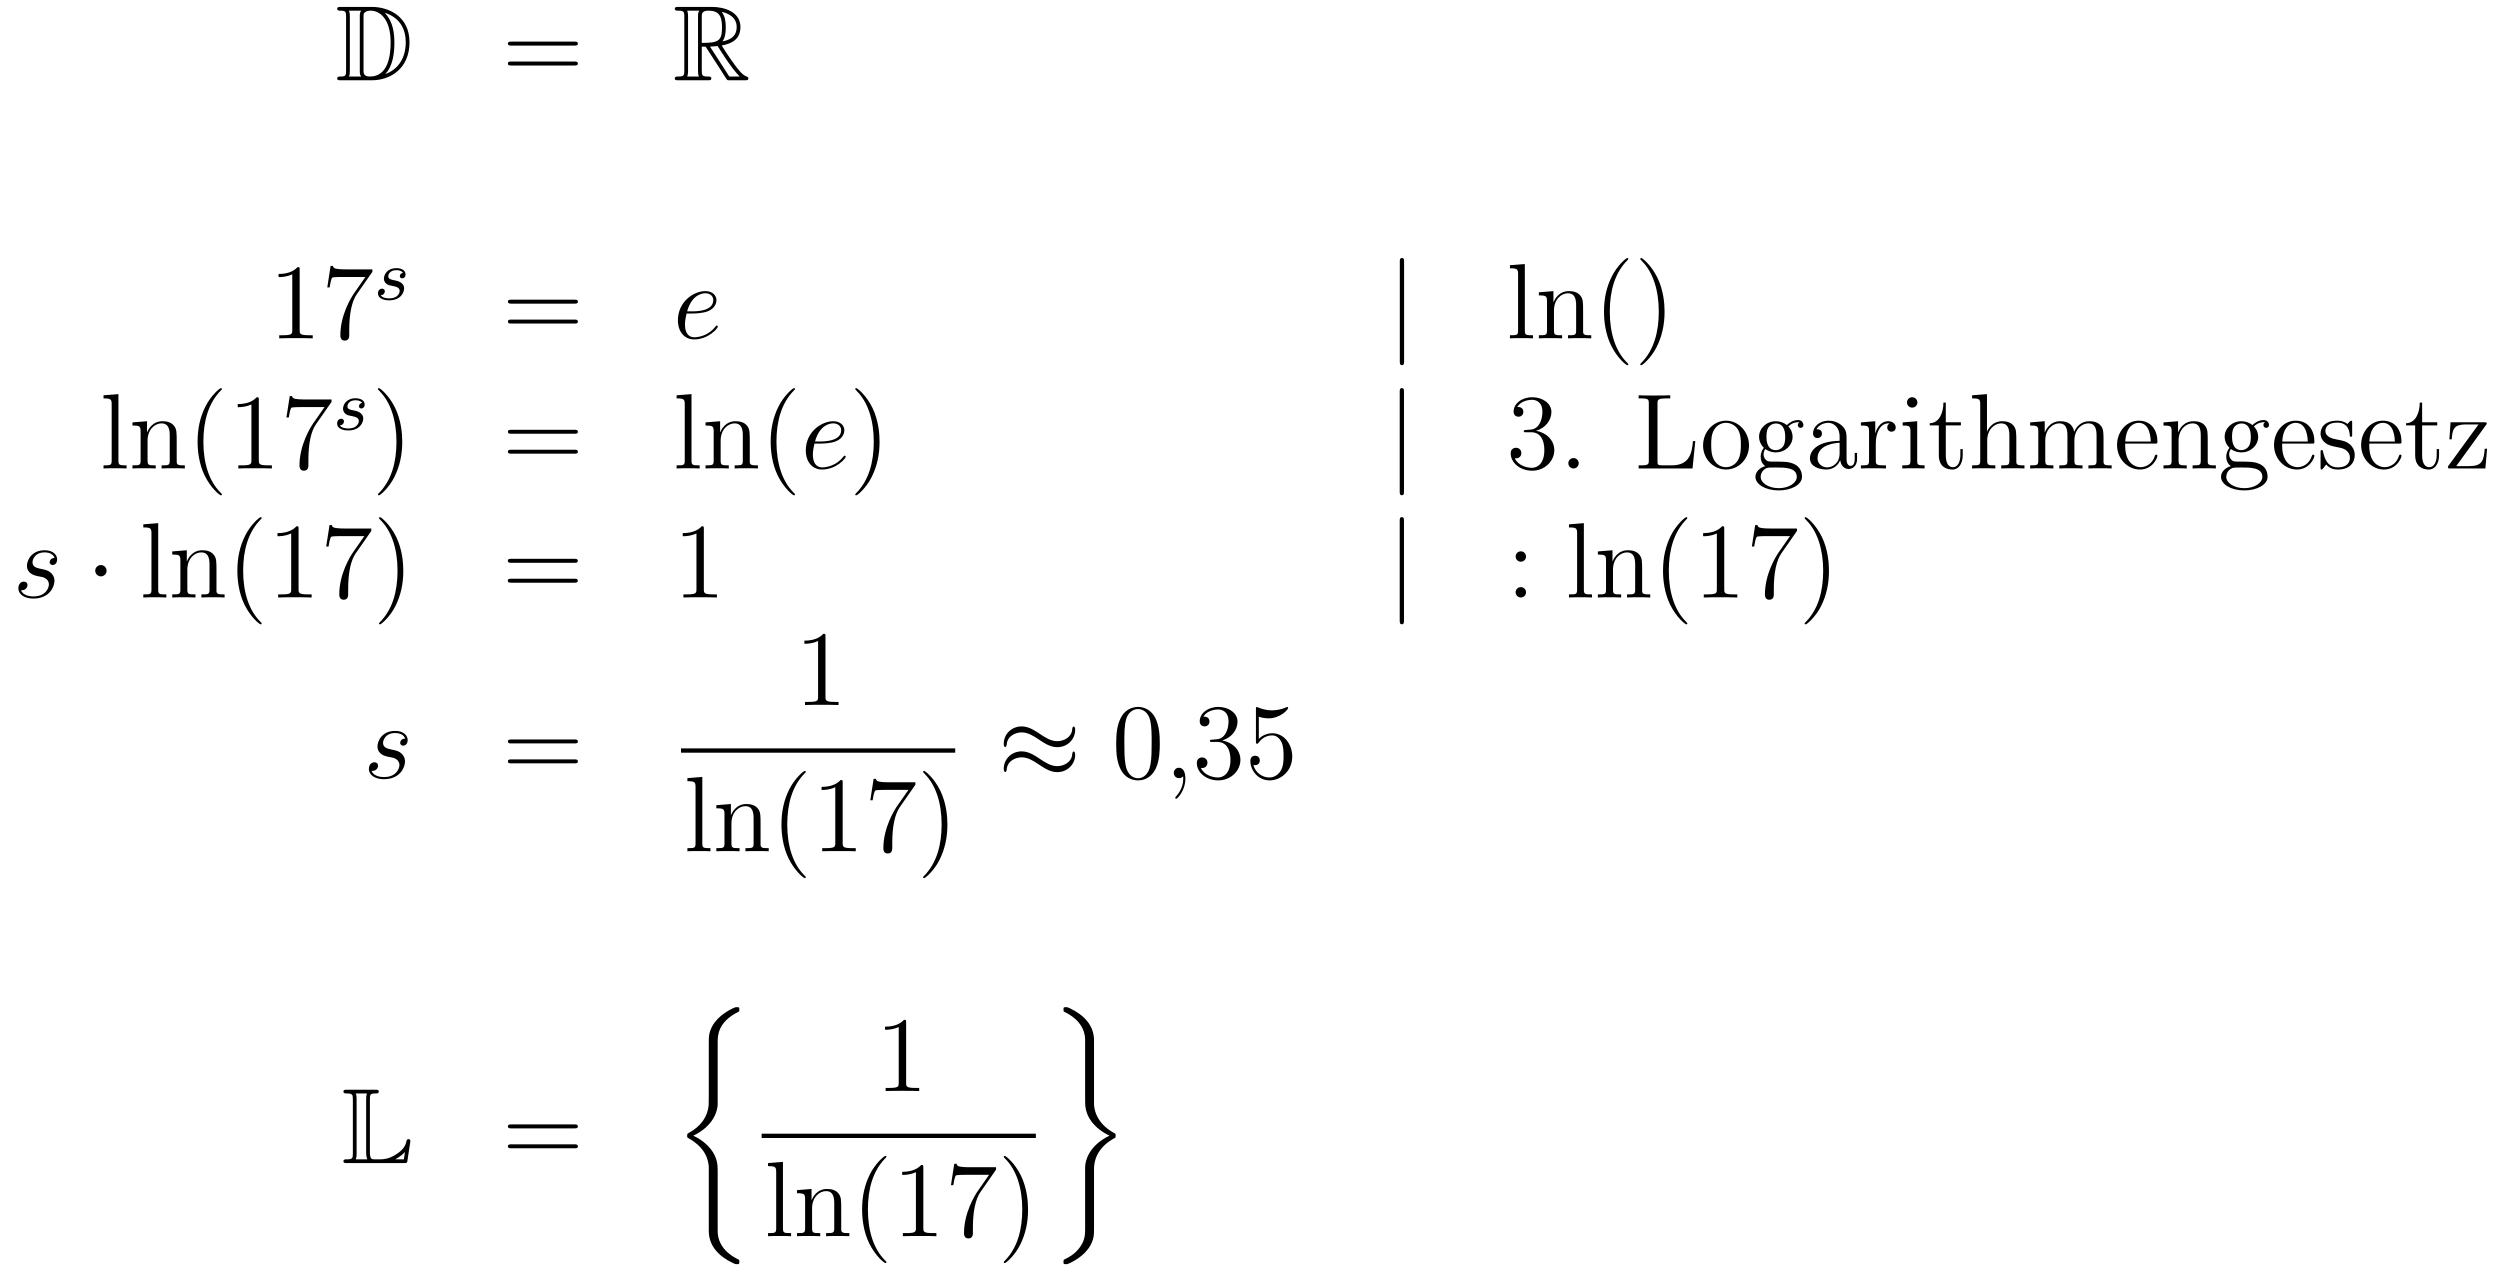 <?xml version='1.0'?>
<!-- This file was generated by dvisvgm 1.14.1 -->
<svg height='142pt' version='1.1' viewBox='0 -142 279 142' width='279pt' xmlns='http://www.w3.org/2000/svg' xmlns:xlink='http://www.w3.org/1999/xlink'>
<g id='page1'>
<g transform='matrix(1 0 0 1 -132 523)'>
<path d='M170.038 -664.228C169.823 -664.228 169.631 -664.228 169.631 -664.013C169.631 -663.81 169.858 -663.81 169.954 -663.81C170.576 -663.81 170.623 -663.714 170.623 -663.129V-657.14C170.623 -656.554 170.576 -656.458 169.966 -656.458C169.847 -656.458 169.631 -656.458 169.631 -656.255C169.631 -656.04 169.823 -656.04 170.038 -656.04H173.481C175.572 -656.04 177.7 -657.343 177.7 -660.284C177.7 -663.141 175.429 -664.228 173.493 -664.228H170.038ZM174.951 -663.571C176.66 -663.021 177.282 -661.706 177.282 -660.284C177.282 -658.252 176.182 -657.152 174.999 -656.733C175.776 -657.546 176.015 -658.873 176.015 -660.26C176.015 -661.981 175.548 -662.926 174.939 -663.571H174.951ZM170.946 -656.458C171.042 -656.673 171.042 -656.96 171.042 -657.116V-663.153C171.042 -663.308 171.042 -663.595 170.946 -663.81H172.309C172.153 -663.631 172.153 -663.368 172.153 -663.201V-657.068C172.153 -656.889 172.153 -656.65 172.309 -656.458H170.946ZM172.572 -663.165C172.572 -663.427 172.572 -663.535 172.787 -663.667C172.895 -663.75 173.11 -663.81 173.361 -663.81C174.365 -663.81 175.596 -662.926 175.596 -660.26C175.596 -658.742 175.286 -656.458 173.277 -656.458C172.572 -656.458 172.572 -656.877 172.572 -657.104V-663.165Z' fill-rule='evenodd'/>
<path d='M196.105 -659.913C196.273 -659.913 196.488 -659.913 196.488 -660.128C196.488 -660.355 196.285 -660.355 196.105 -660.355H189.065C188.897 -660.355 188.682 -660.355 188.682 -660.14C188.682 -659.913 188.886 -659.913 189.065 -659.913H196.105ZM196.105 -657.69C196.273 -657.69 196.488 -657.69 196.488 -657.905C196.488 -658.132 196.285 -658.132 196.105 -658.132H189.065C188.897 -658.132 188.682 -658.132 188.682 -657.917C188.682 -657.69 188.886 -657.69 189.065 -657.69H196.105Z' fill-rule='evenodd'/>
<path d='M210.318 -659.793H210.748L212.542 -657.02C212.66 -656.829 212.947 -656.363 213.079 -656.183C213.163 -656.04 213.198 -656.04 213.474 -656.04H215.123C215.339 -656.04 215.518 -656.04 215.518 -656.255C215.518 -656.351 215.446 -656.434 215.339 -656.458C214.896 -656.554 214.31 -657.343 214.024 -657.726C213.94 -657.845 213.342 -658.634 212.542 -659.925C213.605 -660.116 214.633 -660.571 214.633 -661.993C214.633 -663.655 212.875 -664.228 211.465 -664.228H207.712C207.497 -664.228 207.305 -664.228 207.305 -664.013C207.305 -663.81 207.533 -663.81 207.628 -663.81C208.309 -663.81 208.369 -663.727 208.369 -663.129V-657.14C208.369 -656.542 208.309 -656.458 207.628 -656.458C207.533 -656.458 207.305 -656.458 207.305 -656.255C207.305 -656.04 207.497 -656.04 207.712 -656.04H210.988C211.202 -656.04 211.381 -656.04 211.381 -656.255C211.381 -656.458 211.178 -656.458 211.046 -656.458C210.366 -656.458 210.318 -656.554 210.318 -657.14V-659.793ZM212.624 -660.379C212.959 -660.822 212.995 -661.455 212.995 -661.981C212.995 -662.555 212.923 -663.188 212.542 -663.679C213.031 -663.571 214.214 -663.201 214.214 -661.993C214.214 -661.216 213.856 -660.607 212.624 -660.379ZM210.318 -663.165C210.318 -663.416 210.318 -663.81 211.058 -663.81C212.075 -663.81 212.578 -663.392 212.578 -661.981C212.578 -660.439 212.207 -660.212 210.318 -660.212V-663.165ZM208.692 -656.458C208.787 -656.673 208.787 -657.008 208.787 -657.116V-663.153C208.787 -663.272 208.787 -663.595 208.692 -663.81H210.054C209.899 -663.619 209.899 -663.38 209.899 -663.201V-657.116C209.899 -656.996 209.899 -656.673 209.995 -656.458H208.692ZM211.238 -659.793C211.321 -659.806 211.369 -659.817 211.465 -659.817C211.644 -659.817 211.907 -659.841 212.087 -659.865C212.266 -659.578 213.557 -657.451 214.549 -656.458H213.39L211.238 -659.793Z' fill-rule='evenodd'/>
<path d='M165.443 -634.902C165.443 -635.178 165.443 -635.189 165.204 -635.189C164.917 -634.867 164.319 -634.424 163.088 -634.424V-634.078C163.363 -634.078 163.96 -634.078 164.618 -634.388V-628.16C164.618 -627.73 164.582 -627.587 163.53 -627.587H163.16V-627.24C163.482 -627.264 164.642 -627.264 165.036 -627.264C165.431 -627.264 166.578 -627.264 166.901 -627.24V-627.587H166.531C165.479 -627.587 165.443 -627.73 165.443 -628.16V-634.902ZM173.558 -634.663V-634.938H170.677C169.231 -634.938 169.207 -635.094 169.159 -635.321H168.896L168.526 -632.93H168.788C168.824 -633.145 168.932 -633.887 169.087 -634.018C169.183 -634.09 170.08 -634.09 170.247 -634.09H172.781L171.514 -632.273C171.191 -631.807 169.984 -629.846 169.984 -627.599C169.984 -627.467 169.984 -626.989 170.474 -626.989C170.976 -626.989 170.976 -627.455 170.976 -627.611V-628.208C170.976 -629.989 171.263 -631.376 171.825 -632.177L173.558 -634.663Z' fill-rule='evenodd'/>
<path d='M176.971 -634.556C176.788 -634.524 176.621 -634.381 176.621 -634.182C176.621 -634.038 176.716 -633.935 176.892 -633.935C177.011 -633.935 177.258 -634.022 177.258 -634.381C177.258 -634.875 176.74 -635.074 176.246 -635.074C175.178 -635.074 174.844 -634.317 174.844 -633.911C174.844 -633.831 174.844 -633.544 175.138 -633.321C175.322 -633.177 175.457 -633.154 175.872 -633.074C176.151 -633.018 176.605 -632.938 176.605 -632.524C176.605 -632.317 176.453 -632.054 176.23 -631.902C175.935 -631.711 175.545 -631.703 175.418 -631.703C175.226 -631.703 174.684 -631.735 174.485 -632.054C174.892 -632.07 174.947 -632.397 174.947 -632.492C174.947 -632.731 174.732 -632.787 174.637 -632.787C174.509 -632.787 174.182 -632.692 174.182 -632.253C174.182 -631.783 174.676 -631.48 175.418 -631.48C176.804 -631.48 177.099 -632.46 177.099 -632.795C177.099 -633.512 176.318 -633.664 176.023 -633.719C175.641 -633.791 175.33 -633.847 175.33 -634.182C175.33 -634.325 175.465 -634.851 176.238 -634.851C176.541 -634.851 176.852 -634.763 176.971 -634.556Z' fill-rule='evenodd'/>
<path d='M196.109 -631.113C196.277 -631.113 196.492 -631.113 196.492 -631.328C196.492 -631.555 196.289 -631.555 196.109 -631.555H189.068C188.901 -631.555 188.686 -631.555 188.686 -631.34C188.686 -631.113 188.889 -631.113 189.068 -631.113H196.109ZM196.109 -628.89C196.277 -628.89 196.492 -628.89 196.492 -629.105C196.492 -629.332 196.289 -629.332 196.109 -629.332H189.068C188.901 -629.332 188.686 -629.332 188.686 -629.117C188.686 -628.89 188.889 -628.89 189.068 -628.89H196.109Z' fill-rule='evenodd'/>
<path d='M209.257 -630.013C209.58 -630.013 210.392 -630.037 210.966 -630.252C211.876 -630.599 211.958 -631.293 211.958 -631.507C211.958 -632.033 211.505 -632.512 210.715 -632.512C209.46 -632.512 207.655 -631.376 207.655 -629.248C207.655 -627.993 208.373 -627.12 209.46 -627.12C211.086 -627.12 212.114 -628.387 212.114 -628.543C212.114 -628.615 212.042 -628.674 211.994 -628.674C211.958 -628.674 211.946 -628.662 211.84 -628.555C211.074 -627.539 209.939 -627.36 209.484 -627.36C208.802 -627.36 208.444 -627.897 208.444 -628.782C208.444 -628.949 208.444 -629.248 208.624 -630.013H209.257ZM208.684 -630.252C209.197 -632.093 210.332 -632.273 210.715 -632.273C211.241 -632.273 211.6 -631.962 211.6 -631.507C211.6 -630.252 209.687 -630.252 209.185 -630.252H208.684Z' fill-rule='evenodd'/>
<path d='M288.696 -635.775C288.696 -635.99 288.696 -636.206 288.457 -636.206C288.218 -636.206 288.218 -635.99 288.218 -635.775V-624.682C288.218 -624.467 288.218 -624.252 288.457 -624.252C288.696 -624.252 288.696 -624.467 288.696 -624.682V-635.775Z' fill-rule='evenodd'/>
<path d='M302.171 -635.536L300.509 -635.405V-635.058C301.322 -635.058 301.418 -634.974 301.418 -634.388V-628.125C301.418 -627.587 301.286 -627.587 300.509 -627.587V-627.24C300.844 -627.264 301.43 -627.264 301.788 -627.264C302.147 -627.264 302.746 -627.264 303.079 -627.24V-627.587C302.315 -627.587 302.171 -627.587 302.171 -628.125V-635.536ZM308.675 -630.145C308.675 -631.257 308.675 -631.591 308.4 -631.974C308.053 -632.44 307.492 -632.512 307.085 -632.512C305.924 -632.512 305.471 -631.52 305.375 -631.281H305.363V-632.512L303.738 -632.38V-632.033C304.55 -632.033 304.646 -631.95 304.646 -631.364V-628.125C304.646 -627.587 304.514 -627.587 303.738 -627.587V-627.24C304.049 -627.264 304.693 -627.264 305.028 -627.264C305.375 -627.264 306.02 -627.264 306.331 -627.24V-627.587C305.567 -627.587 305.423 -627.587 305.423 -628.125V-630.348C305.423 -631.603 306.247 -632.273 306.989 -632.273C307.73 -632.273 307.897 -631.663 307.897 -630.934V-628.125C307.897 -627.587 307.766 -627.587 306.989 -627.587V-627.24C307.3 -627.264 307.945 -627.264 308.28 -627.264C308.627 -627.264 309.272 -627.264 309.583 -627.24V-627.587C308.986 -627.587 308.687 -627.587 308.675 -627.945V-630.145ZM313.72 -624.335C313.72 -624.371 313.72 -624.395 313.517 -624.598C312.322 -625.806 311.652 -627.778 311.652 -630.217C311.652 -632.536 312.214 -634.532 313.601 -635.943C313.72 -636.05 313.72 -636.074 313.72 -636.11C313.72 -636.182 313.66 -636.206 313.613 -636.206C313.457 -636.206 312.476 -635.345 311.891 -634.173C311.281 -632.966 311.006 -631.687 311.006 -630.217C311.006 -629.152 311.173 -627.73 311.795 -626.451C312.5 -625.017 313.481 -624.239 313.613 -624.239C313.66 -624.239 313.72 -624.263 313.72 -624.335ZM317.766 -630.217C317.766 -631.125 317.646 -632.607 316.976 -633.994C316.272 -635.428 315.292 -636.206 315.16 -636.206C315.112 -636.206 315.053 -636.182 315.053 -636.11C315.053 -636.074 315.053 -636.05 315.256 -635.847C316.451 -634.64 317.12 -632.667 317.12 -630.228C317.12 -627.909 316.559 -625.913 315.172 -624.502C315.053 -624.395 315.053 -624.371 315.053 -624.335C315.053 -624.263 315.112 -624.239 315.16 -624.239C315.316 -624.239 316.295 -625.1 316.882 -626.272C317.491 -627.491 317.766 -628.782 317.766 -630.217Z' fill-rule='evenodd'/>
<path d='M145.216 -621.016L143.554 -620.885V-620.538C144.368 -620.538 144.463 -620.454 144.463 -619.868V-613.605C144.463 -613.067 144.332 -613.067 143.554 -613.067V-612.72C143.889 -612.744 144.475 -612.744 144.833 -612.744C145.192 -612.744 145.79 -612.744 146.125 -612.72V-613.067C145.36 -613.067 145.216 -613.067 145.216 -613.605V-621.016ZM151.72 -615.625C151.72 -616.737 151.72 -617.071 151.445 -617.454C151.098 -617.92 150.536 -617.992 150.13 -617.992C148.97 -617.992 148.516 -617 148.42 -616.761H148.408V-617.992L146.782 -617.86V-617.513C147.595 -617.513 147.691 -617.43 147.691 -616.844V-613.605C147.691 -613.067 147.56 -613.067 146.782 -613.067V-612.72C147.093 -612.744 147.739 -612.744 148.073 -612.744C148.42 -612.744 149.066 -612.744 149.376 -612.72V-613.067C148.611 -613.067 148.468 -613.067 148.468 -613.605V-615.828C148.468 -617.083 149.293 -617.753 150.034 -617.753C150.775 -617.753 150.942 -617.143 150.942 -616.414V-613.605C150.942 -613.067 150.811 -613.067 150.034 -613.067V-612.72C150.345 -612.744 150.99 -612.744 151.325 -612.744C151.672 -612.744 152.317 -612.744 152.628 -612.72V-613.067C152.03 -613.067 151.731 -613.067 151.72 -613.425V-615.625ZM156.765 -609.815C156.765 -609.851 156.765 -609.875 156.562 -610.078C155.366 -611.286 154.697 -613.258 154.697 -615.697C154.697 -618.016 155.259 -620.012 156.645 -621.423C156.765 -621.53 156.765 -621.554 156.765 -621.59C156.765 -621.662 156.705 -621.686 156.657 -621.686C156.502 -621.686 155.522 -620.825 154.936 -619.653C154.326 -618.446 154.051 -617.167 154.051 -615.697C154.051 -614.632 154.219 -613.21 154.84 -611.931C155.545 -610.497 156.526 -609.719 156.657 -609.719C156.705 -609.719 156.765 -609.743 156.765 -609.815ZM160.883 -620.382C160.883 -620.658 160.883 -620.669 160.644 -620.669C160.357 -620.347 159.759 -619.904 158.528 -619.904V-619.558C158.803 -619.558 159.4 -619.558 160.058 -619.868V-613.64C160.058 -613.21 160.022 -613.067 158.97 -613.067H158.599V-612.72C158.922 -612.744 160.082 -612.744 160.476 -612.744C160.871 -612.744 162.018 -612.744 162.341 -612.72V-613.067H161.97C160.919 -613.067 160.883 -613.21 160.883 -613.64V-620.382ZM168.998 -620.143V-620.418H166.117C164.671 -620.418 164.647 -620.574 164.599 -620.801H164.336L163.965 -618.41H164.228C164.264 -618.625 164.372 -619.367 164.527 -619.498C164.623 -619.57 165.519 -619.57 165.687 -619.57H168.221L166.954 -617.753C166.631 -617.287 165.424 -615.326 165.424 -613.079C165.424 -612.947 165.424 -612.469 165.914 -612.469C166.416 -612.469 166.416 -612.935 166.416 -613.091V-613.688C166.416 -615.469 166.703 -616.856 167.265 -617.657L168.998 -620.143Z' fill-rule='evenodd'/>
<path d='M172.411 -620.036C172.228 -620.004 172.061 -619.861 172.061 -619.662C172.061 -619.518 172.156 -619.415 172.332 -619.415C172.451 -619.415 172.698 -619.502 172.698 -619.861C172.698 -620.355 172.18 -620.554 171.686 -620.554C170.618 -620.554 170.284 -619.797 170.284 -619.391C170.284 -619.311 170.284 -619.024 170.578 -618.801C170.762 -618.657 170.897 -618.634 171.312 -618.554C171.591 -618.498 172.045 -618.418 172.045 -618.004C172.045 -617.797 171.893 -617.534 171.67 -617.382C171.375 -617.191 170.985 -617.183 170.858 -617.183C170.666 -617.183 170.124 -617.215 169.925 -617.534C170.332 -617.55 170.387 -617.877 170.387 -617.972C170.387 -618.211 170.172 -618.267 170.077 -618.267C169.949 -618.267 169.622 -618.172 169.622 -617.733C169.622 -617.263 170.116 -616.96 170.858 -616.96C172.244 -616.96 172.539 -617.94 172.539 -618.275C172.539 -618.992 171.758 -619.144 171.463 -619.199C171.081 -619.271 170.77 -619.327 170.77 -619.662C170.77 -619.805 170.905 -620.331 171.678 -620.331C171.981 -620.331 172.292 -620.243 172.411 -620.036Z' fill-rule='evenodd'/>
<path d='M176.891 -615.697C176.891 -616.605 176.772 -618.087 176.102 -619.474C175.397 -620.908 174.417 -621.686 174.285 -621.686C174.237 -621.686 174.177 -621.662 174.177 -621.59C174.177 -621.554 174.177 -621.53 174.381 -621.327C175.576 -620.12 176.246 -618.147 176.246 -615.708C176.246 -613.389 175.684 -611.393 174.297 -609.982C174.177 -609.875 174.177 -609.851 174.177 -609.815C174.177 -609.743 174.237 -609.719 174.285 -609.719C174.44 -609.719 175.421 -610.58 176.007 -611.752C176.616 -612.971 176.891 -614.262 176.891 -615.697Z' fill-rule='evenodd'/>
<path d='M196.108 -616.593C196.274 -616.593 196.49 -616.593 196.49 -616.808C196.49 -617.035 196.288 -617.035 196.108 -617.035H189.067C188.899 -617.035 188.684 -617.035 188.684 -616.82C188.684 -616.593 188.887 -616.593 189.067 -616.593H196.108ZM196.108 -614.37C196.274 -614.37 196.49 -614.37 196.49 -614.585C196.49 -614.812 196.288 -614.812 196.108 -614.812H189.067C188.899 -614.812 188.684 -614.812 188.684 -614.597C188.684 -614.37 188.887 -614.37 189.067 -614.37H196.108Z' fill-rule='evenodd'/>
<path d='M209.172 -621.016L207.51 -620.885V-620.538C208.324 -620.538 208.418 -620.454 208.418 -619.868V-613.605C208.418 -613.067 208.288 -613.067 207.51 -613.067V-612.72C207.845 -612.744 208.43 -612.744 208.789 -612.744S209.746 -612.744 210.08 -612.72V-613.067C209.316 -613.067 209.172 -613.067 209.172 -613.605V-621.016ZM215.675 -615.625C215.675 -616.737 215.675 -617.071 215.4 -617.454C215.053 -617.92 214.492 -617.992 214.085 -617.992C212.926 -617.992 212.472 -617 212.376 -616.761H212.364V-617.992L210.738 -617.86V-617.513C211.552 -617.513 211.646 -617.43 211.646 -616.844V-613.605C211.646 -613.067 211.516 -613.067 210.738 -613.067V-612.72C211.049 -612.744 211.694 -612.744 212.029 -612.744C212.376 -612.744 213.022 -612.744 213.332 -612.72V-613.067C212.567 -613.067 212.424 -613.067 212.424 -613.605V-615.828C212.424 -617.083 213.248 -617.753 213.99 -617.753C214.732 -617.753 214.898 -617.143 214.898 -616.414V-613.605C214.898 -613.067 214.766 -613.067 213.99 -613.067V-612.72C214.301 -612.744 214.946 -612.744 215.281 -612.744C215.628 -612.744 216.272 -612.744 216.584 -612.72V-613.067C215.986 -613.067 215.687 -613.067 215.675 -613.425V-615.625ZM220.721 -609.815C220.721 -609.851 220.721 -609.875 220.518 -610.078C219.322 -611.286 218.652 -613.258 218.652 -615.697C218.652 -618.016 219.215 -620.012 220.601 -621.423C220.721 -621.53 220.721 -621.554 220.721 -621.59C220.721 -621.662 220.661 -621.686 220.613 -621.686C220.458 -621.686 219.478 -620.825 218.892 -619.653C218.282 -618.446 218.008 -617.167 218.008 -615.697C218.008 -614.632 218.174 -613.21 218.796 -611.931C219.502 -610.497 220.482 -609.719 220.613 -609.719C220.661 -609.719 220.721 -609.743 220.721 -609.815Z' fill-rule='evenodd'/>
<path d='M223.529 -615.493C223.852 -615.493 224.664 -615.517 225.239 -615.732C226.147 -616.079 226.23 -616.773 226.23 -616.987C226.23 -617.513 225.776 -617.992 224.987 -617.992C223.733 -617.992 221.927 -616.856 221.927 -614.728C221.927 -613.473 222.644 -612.6 223.733 -612.6C225.358 -612.6 226.386 -613.867 226.386 -614.023C226.386 -614.095 226.314 -614.154 226.266 -614.154C226.23 -614.154 226.218 -614.142 226.111 -614.035C225.346 -613.019 224.21 -612.84 223.756 -612.84C223.075 -612.84 222.716 -613.377 222.716 -614.262C222.716 -614.429 222.716 -614.728 222.895 -615.493H223.529ZM222.955 -615.732C223.469 -617.573 224.605 -617.753 224.987 -617.753C225.514 -617.753 225.872 -617.442 225.872 -616.987C225.872 -615.732 223.96 -615.732 223.457 -615.732H222.955Z' fill-rule='evenodd'/>
<path d='M230.159 -615.697C230.159 -616.605 230.039 -618.087 229.37 -619.474C228.665 -620.908 227.684 -621.686 227.552 -621.686C227.504 -621.686 227.446 -621.662 227.446 -621.59C227.446 -621.554 227.446 -621.53 227.648 -621.327C228.844 -620.12 229.513 -618.147 229.513 -615.708C229.513 -613.389 228.952 -611.393 227.564 -609.982C227.446 -609.875 227.446 -609.851 227.446 -609.815C227.446 -609.743 227.504 -609.719 227.552 -609.719C227.708 -609.719 228.689 -610.58 229.274 -611.752C229.884 -612.971 230.159 -614.262 230.159 -615.697Z' fill-rule='evenodd'/>
<path d='M288.686 -621.255C288.686 -621.47 288.686 -621.686 288.448 -621.686C288.209 -621.686 288.209 -621.47 288.209 -621.255V-610.162C288.209 -609.947 288.209 -609.732 288.448 -609.732C288.686 -609.732 288.686 -609.947 288.686 -610.162V-621.255Z' fill-rule='evenodd'/>
<path d='M302.305 -617.012C302.102 -617 302.054 -616.987 302.054 -616.88C302.054 -616.761 302.114 -616.761 302.329 -616.761H302.879C303.895 -616.761 304.349 -615.924 304.349 -614.776C304.349 -613.21 303.536 -612.792 302.951 -612.792C302.377 -612.792 301.397 -613.067 301.05 -613.856C301.433 -613.796 301.78 -614.011 301.78 -614.441C301.78 -614.788 301.528 -615.027 301.194 -615.027C300.906 -615.027 300.595 -614.86 300.595 -614.406C300.595 -613.342 301.66 -612.469 302.987 -612.469C304.409 -612.469 305.461 -613.557 305.461 -614.764C305.461 -615.864 304.577 -616.725 303.428 -616.928C304.469 -617.227 305.138 -618.099 305.138 -619.032C305.138 -619.976 304.158 -620.669 302.999 -620.669C301.804 -620.669 300.918 -619.94 300.918 -619.068C300.918 -618.589 301.289 -618.494 301.469 -618.494C301.72 -618.494 302.006 -618.673 302.006 -619.032C302.006 -619.414 301.72 -619.582 301.457 -619.582C301.385 -619.582 301.361 -619.582 301.325 -619.57C301.78 -620.382 302.903 -620.382 302.963 -620.382C303.358 -620.382 304.134 -620.203 304.134 -619.032C304.134 -618.805 304.098 -618.135 303.751 -617.621C303.394 -617.095 302.987 -617.059 302.664 -617.047L302.305 -617.012ZM308.185 -613.306C308.185 -613.628 307.91 -613.88 307.612 -613.88C307.265 -613.88 307.026 -613.605 307.026 -613.306C307.026 -612.947 307.325 -612.72 307.6 -612.72C307.922 -612.72 308.185 -612.971 308.185 -613.306Z' fill-rule='evenodd'/>
<path d='M321.197 -615.78H320.934C320.814 -614.585 320.659 -613.067 318.566 -613.067H317.527C317 -613.067 316.976 -613.15 316.976 -613.545V-619.964C316.976 -620.394 317 -620.538 318.041 -620.538H318.4V-620.885C318.053 -620.861 317 -620.861 316.583 -620.861C316.224 -620.861 315.16 -620.861 314.873 -620.885V-620.538H315.112C315.973 -620.538 316.008 -620.418 316.008 -619.976V-613.628C316.008 -613.186 315.973 -613.067 315.112 -613.067H314.873V-612.72H320.886L321.197 -615.78ZM327.19 -615.278C327.19 -616.82 326.018 -618.052 324.631 -618.052C323.197 -618.052 322.062 -616.784 322.062 -615.278C322.062 -613.748 323.257 -612.6 324.619 -612.6C326.03 -612.6 327.19 -613.772 327.19 -615.278ZM324.631 -612.863C324.19 -612.863 323.651 -613.055 323.305 -613.64C322.981 -614.178 322.97 -614.884 322.97 -615.386C322.97 -615.84 322.97 -616.569 323.34 -617.107C323.675 -617.621 324.202 -617.812 324.619 -617.812C325.086 -617.812 325.588 -617.597 325.91 -617.131C326.281 -616.581 326.281 -615.828 326.281 -615.386C326.281 -614.967 326.281 -614.226 325.97 -613.664C325.636 -613.091 325.086 -612.863 324.631 -612.863ZM329.005 -614.884C329.567 -614.513 330.046 -614.513 330.176 -614.513C331.253 -614.513 332.053 -615.326 332.053 -616.247C332.053 -616.569 331.958 -617.023 331.576 -617.406C332.041 -617.884 332.603 -617.884 332.663 -617.884C332.711 -617.884 332.771 -617.884 332.819 -617.86C332.699 -617.812 332.639 -617.693 332.639 -617.561C332.639 -617.394 332.759 -617.251 332.95 -617.251C333.046 -617.251 333.26 -617.31 333.26 -617.573C333.26 -617.788 333.094 -618.123 332.675 -618.123C332.053 -618.123 331.588 -617.741 331.42 -617.561C331.061 -617.836 330.643 -617.992 330.188 -617.992C329.113 -617.992 328.312 -617.179 328.312 -616.258C328.312 -615.577 328.73 -615.135 328.85 -615.027C328.706 -614.848 328.492 -614.501 328.492 -614.035C328.492 -613.342 328.909 -613.043 329.005 -612.983C328.456 -612.828 327.906 -612.397 327.906 -611.776C327.906 -610.951 329.029 -610.269 330.499 -610.269C331.922 -610.269 333.106 -610.903 333.106 -611.8C333.106 -612.098 333.022 -612.804 332.304 -613.174C331.694 -613.485 331.097 -613.485 330.07 -613.485C329.34 -613.485 329.256 -613.485 329.041 -613.712C328.921 -613.832 328.814 -614.059 328.814 -614.31C328.814 -614.513 328.885 -614.716 329.005 -614.884ZM330.188 -614.764C329.137 -614.764 329.137 -615.972 329.137 -616.247C329.137 -616.462 329.137 -616.952 329.34 -617.274C329.567 -617.621 329.926 -617.741 330.176 -617.741C331.229 -617.741 331.229 -616.533 331.229 -616.258C331.229 -616.043 331.229 -615.553 331.026 -615.23C330.798 -614.884 330.439 -614.764 330.188 -614.764ZM330.511 -610.52C329.364 -610.52 328.492 -611.106 328.492 -611.787C328.492 -611.883 328.516 -612.349 328.969 -612.66C329.232 -612.828 329.34 -612.828 330.176 -612.828C331.169 -612.828 332.52 -612.828 332.52 -611.787C332.52 -611.082 331.612 -610.52 330.511 -610.52ZM338.077 -615.912C338.077 -616.557 338.077 -617.035 337.552 -617.502C337.133 -617.884 336.594 -618.052 336.068 -618.052C335.088 -618.052 334.336 -617.406 334.336 -616.629C334.336 -616.282 334.562 -616.115 334.837 -616.115C335.124 -616.115 335.327 -616.318 335.327 -616.605C335.327 -617.095 334.897 -617.095 334.718 -617.095C334.992 -617.597 335.567 -617.812 336.044 -617.812C336.594 -617.812 337.3 -617.358 337.3 -616.282V-615.804C334.897 -615.768 333.989 -614.764 333.989 -613.844C333.989 -612.899 335.088 -612.6 335.818 -612.6C336.607 -612.6 337.145 -613.079 337.372 -613.653C337.42 -613.091 337.79 -612.66 338.304 -612.66C338.555 -612.66 339.248 -612.828 339.248 -613.784V-614.453H338.986V-613.784C338.986 -613.102 338.699 -613.007 338.531 -613.007C338.077 -613.007 338.077 -613.64 338.077 -613.82V-615.912ZM337.3 -614.406C337.3 -613.234 336.427 -612.84 335.914 -612.84C335.327 -612.84 334.837 -613.27 334.837 -613.844C334.837 -615.422 336.87 -615.565 337.3 -615.589V-614.406ZM341.339 -615.505C341.339 -616.665 341.816 -617.753 342.738 -617.753C342.833 -617.753 342.857 -617.753 342.905 -617.741C342.809 -617.693 342.618 -617.621 342.618 -617.298C342.618 -616.952 342.893 -616.82 343.084 -616.82C343.324 -616.82 343.562 -616.976 343.562 -617.298C343.562 -617.657 343.24 -617.992 342.726 -617.992C341.71 -617.992 341.363 -616.892 341.291 -616.665H341.279V-617.992L339.677 -617.86V-617.513C340.49 -617.513 340.585 -617.43 340.585 -616.844V-613.605C340.585 -613.067 340.454 -613.067 339.677 -613.067V-612.72C340.012 -612.744 340.669 -612.744 341.028 -612.744C341.351 -612.744 342.199 -612.744 342.474 -612.72V-613.067H342.235C341.363 -613.067 341.339 -613.198 341.339 -613.628V-615.505ZM345.983 -620.084C345.983 -620.394 345.732 -620.669 345.397 -620.669C345.086 -620.669 344.822 -620.418 344.822 -620.096C344.822 -619.737 345.11 -619.51 345.397 -619.51C345.767 -619.51 345.983 -619.821 345.983 -620.084ZM344.333 -617.86V-617.513C345.097 -617.513 345.205 -617.442 345.205 -616.856V-613.605C345.205 -613.067 345.074 -613.067 344.297 -613.067V-612.72C344.632 -612.744 345.205 -612.744 345.552 -612.744C345.684 -612.744 346.376 -612.744 346.783 -612.72V-613.067C346.007 -613.067 345.959 -613.127 345.959 -613.593V-617.992L344.333 -617.86ZM349.151 -617.526H350.836V-617.872H349.151V-620.072H348.888C348.876 -618.948 348.445 -617.801 347.358 -617.765V-617.526H348.373V-614.202C348.373 -612.875 349.259 -612.6 349.891 -612.6C350.645 -612.6 351.04 -613.342 351.04 -614.202V-614.884H350.777V-614.226C350.777 -613.366 350.43 -612.863 349.963 -612.863C349.151 -612.863 349.151 -613.975 349.151 -614.178V-617.526ZM357.022 -615.625C357.022 -616.737 357.022 -617.071 356.747 -617.454C356.4 -617.92 355.838 -617.992 355.432 -617.992C354.404 -617.992 353.926 -617.215 353.759 -616.844H353.747V-621.016L352.085 -620.885V-620.538C352.897 -620.538 352.993 -620.454 352.993 -619.868V-613.605C352.993 -613.067 352.862 -613.067 352.085 -613.067V-612.72C352.396 -612.744 353.041 -612.744 353.376 -612.744C353.723 -612.744 354.368 -612.744 354.679 -612.72V-613.067C353.914 -613.067 353.771 -613.067 353.771 -613.605V-615.828C353.771 -617.083 354.595 -617.753 355.337 -617.753C356.077 -617.753 356.245 -617.143 356.245 -616.414V-613.605C356.245 -613.067 356.113 -613.067 355.337 -613.067V-612.72C355.648 -612.744 356.292 -612.744 356.627 -612.744C356.974 -612.744 357.619 -612.744 357.93 -612.72V-613.067C357.332 -613.067 357.034 -613.067 357.022 -613.425V-615.625ZM366.754 -615.625C366.754 -616.737 366.754 -617.071 366.479 -617.454C366.132 -617.92 365.569 -617.992 365.164 -617.992C364.171 -617.992 363.67 -617.274 363.478 -616.808C363.311 -617.729 362.665 -617.992 361.912 -617.992C360.752 -617.992 360.298 -617 360.203 -616.761H360.191V-617.992L358.565 -617.86V-617.513C359.377 -617.513 359.473 -617.43 359.473 -616.844V-613.605C359.473 -613.067 359.342 -613.067 358.565 -613.067V-612.72C358.876 -612.744 359.521 -612.744 359.856 -612.744C360.203 -612.744 360.848 -612.744 361.159 -612.72V-613.067C360.394 -613.067 360.251 -613.067 360.251 -613.605V-615.828C360.251 -617.083 361.075 -617.753 361.817 -617.753C362.557 -617.753 362.725 -617.143 362.725 -616.414V-613.605C362.725 -613.067 362.593 -613.067 361.817 -613.067V-612.72C362.128 -612.744 362.772 -612.744 363.107 -612.744C363.454 -612.744 364.099 -612.744 364.41 -612.72V-613.067C363.646 -613.067 363.502 -613.067 363.502 -613.605V-615.828C363.502 -617.083 364.326 -617.753 365.068 -617.753C365.809 -617.753 365.976 -617.143 365.976 -616.414V-613.605C365.976 -613.067 365.845 -613.067 365.068 -613.067V-612.72C365.378 -612.744 366.024 -612.744 366.359 -612.744C366.706 -612.744 367.351 -612.744 367.662 -612.72V-613.067C367.064 -613.067 366.766 -613.067 366.754 -613.425V-615.625ZM372.48 -615.493C372.743 -615.493 372.768 -615.493 372.768 -615.721C372.768 -616.928 372.121 -618.052 370.675 -618.052C369.313 -618.052 368.261 -616.82 368.261 -615.338C368.261 -613.76 369.48 -612.6 370.807 -612.6C372.229 -612.6 372.768 -613.892 372.768 -614.142C372.768 -614.214 372.708 -614.262 372.636 -614.262C372.54 -614.262 372.516 -614.202 372.492 -614.142C372.181 -613.138 371.381 -612.863 370.879 -612.863C370.376 -612.863 369.169 -613.198 369.169 -615.266V-615.493H372.48ZM369.181 -615.721C369.277 -617.597 370.328 -617.812 370.663 -617.812C371.942 -617.812 372.014 -616.127 372.026 -615.721H369.181ZM378.382 -615.625C378.382 -616.737 378.382 -617.071 378.107 -617.454C377.76 -617.92 377.198 -617.992 376.792 -617.992C375.632 -617.992 375.178 -617 375.083 -616.761H375.071V-617.992L373.445 -617.86V-617.513C374.257 -617.513 374.353 -617.43 374.353 -616.844V-613.605C374.353 -613.067 374.221 -613.067 373.445 -613.067V-612.72C373.756 -612.744 374.401 -612.744 374.736 -612.744C375.083 -612.744 375.727 -612.744 376.039 -612.72V-613.067C375.274 -613.067 375.13 -613.067 375.13 -613.605V-615.828C375.13 -617.083 375.955 -617.753 376.696 -617.753C377.437 -617.753 377.604 -617.143 377.604 -616.414V-613.605C377.604 -613.067 377.473 -613.067 376.696 -613.067V-612.72C377.008 -612.744 377.652 -612.744 377.987 -612.744C378.334 -612.744 378.979 -612.744 379.29 -612.72V-613.067C378.692 -613.067 378.394 -613.067 378.382 -613.425V-615.625ZM380.964 -614.884C381.527 -614.513 382.004 -614.513 382.136 -614.513C383.212 -614.513 384.013 -615.326 384.013 -616.247C384.013 -616.569 383.917 -617.023 383.534 -617.406C384.001 -617.884 384.563 -617.884 384.623 -617.884C384.671 -617.884 384.73 -617.884 384.778 -617.86C384.659 -617.812 384.599 -617.693 384.599 -617.561C384.599 -617.394 384.719 -617.251 384.91 -617.251C385.006 -617.251 385.22 -617.31 385.22 -617.573C385.22 -617.788 385.052 -618.123 384.635 -618.123C384.013 -618.123 383.546 -617.741 383.38 -617.561C383.021 -617.836 382.602 -617.992 382.148 -617.992C381.072 -617.992 380.272 -617.179 380.272 -616.258C380.272 -615.577 380.689 -615.135 380.809 -615.027C380.665 -614.848 380.45 -614.501 380.45 -614.035C380.45 -613.342 380.869 -613.043 380.964 -612.983C380.414 -612.828 379.865 -612.397 379.865 -611.776C379.865 -610.951 380.988 -610.269 382.459 -610.269C383.881 -610.269 385.064 -610.903 385.064 -611.8C385.064 -612.098 384.982 -612.804 384.264 -613.174C383.654 -613.485 383.057 -613.485 382.028 -613.485C381.299 -613.485 381.215 -613.485 381 -613.712C380.881 -613.832 380.773 -614.059 380.773 -614.31C380.773 -614.513 380.845 -614.716 380.964 -614.884ZM382.148 -614.764C381.096 -614.764 381.096 -615.972 381.096 -616.247C381.096 -616.462 381.096 -616.952 381.299 -617.274C381.527 -617.621 381.886 -617.741 382.136 -617.741C383.188 -617.741 383.188 -616.533 383.188 -616.258C383.188 -616.043 383.188 -615.553 382.985 -615.23C382.758 -614.884 382.399 -614.764 382.148 -614.764ZM382.471 -610.52C381.323 -610.52 380.45 -611.106 380.45 -611.787C380.45 -611.883 380.474 -612.349 380.928 -612.66C381.192 -612.828 381.299 -612.828 382.136 -612.828C383.129 -612.828 384.479 -612.828 384.479 -611.787C384.479 -611.082 383.57 -610.52 382.471 -610.52ZM390 -615.493C390.263 -615.493 390.287 -615.493 390.287 -615.721C390.287 -616.928 389.641 -618.052 388.195 -618.052C386.832 -618.052 385.781 -616.82 385.781 -615.338C385.781 -613.76 387 -612.6 388.326 -612.6C389.749 -612.6 390.287 -613.892 390.287 -614.142C390.287 -614.214 390.228 -614.262 390.156 -614.262C390.06 -614.262 390.036 -614.202 390.012 -614.142C389.701 -613.138 388.901 -612.863 388.398 -612.863C387.896 -612.863 386.689 -613.198 386.689 -615.266V-615.493H390ZM386.701 -615.721C386.796 -617.597 387.848 -617.812 388.183 -617.812C389.462 -617.812 389.534 -616.127 389.546 -615.721H386.701ZM394.502 -617.777C394.502 -617.992 394.502 -618.052 394.384 -618.052C394.288 -618.052 394.061 -617.788 393.977 -617.681C393.606 -617.98 393.235 -618.052 392.854 -618.052C391.406 -618.052 390.976 -617.262 390.976 -616.605C390.976 -616.473 390.976 -616.055 391.43 -615.637C391.813 -615.302 392.22 -615.218 392.77 -615.111C393.427 -614.979 393.582 -614.943 393.881 -614.704C394.096 -614.525 394.252 -614.262 394.252 -613.927C394.252 -613.413 393.953 -612.84 392.9 -612.84C392.112 -612.84 391.538 -613.294 391.276 -614.489C391.228 -614.704 391.228 -614.716 391.216 -614.728C391.192 -614.776 391.144 -614.776 391.108 -614.776C390.976 -614.776 390.976 -614.716 390.976 -614.501V-612.875C390.976 -612.66 390.976 -612.6 391.096 -612.6C391.156 -612.6 391.168 -612.612 391.37 -612.863C391.43 -612.947 391.43 -612.971 391.61 -613.162C392.064 -612.6 392.71 -612.6 392.912 -612.6C394.168 -612.6 394.789 -613.294 394.789 -614.238C394.789 -614.884 394.396 -615.266 394.288 -615.374C393.857 -615.744 393.535 -615.816 392.746 -615.96C392.387 -616.031 391.514 -616.199 391.514 -616.916C391.514 -617.287 391.765 -617.836 392.842 -617.836C394.144 -617.836 394.216 -616.725 394.24 -616.354C394.252 -616.258 394.336 -616.258 394.372 -616.258C394.502 -616.258 394.502 -616.318 394.502 -616.533V-617.777ZM399.72 -615.493C399.983 -615.493 400.007 -615.493 400.007 -615.721C400.007 -616.928 399.361 -618.052 397.915 -618.052C396.552 -618.052 395.501 -616.82 395.501 -615.338C395.501 -613.76 396.72 -612.6 398.046 -612.6C399.469 -612.6 400.007 -613.892 400.007 -614.142C400.007 -614.214 399.947 -614.262 399.876 -614.262C399.78 -614.262 399.756 -614.202 399.732 -614.142C399.421 -613.138 398.621 -612.863 398.118 -612.863C397.616 -612.863 396.409 -613.198 396.409 -615.266V-615.493H399.72ZM396.421 -615.721C396.516 -617.597 397.568 -617.812 397.903 -617.812C399.182 -617.812 399.254 -616.127 399.265 -615.721H396.421ZM402.31 -617.526H403.996V-617.872H402.31V-620.072H402.047C402.035 -618.948 401.605 -617.801 400.517 -617.765V-617.526H401.533V-614.202C401.533 -612.875 402.418 -612.6 403.051 -612.6C403.804 -612.6 404.198 -613.342 404.198 -614.202V-614.884H403.936V-614.226C403.936 -613.366 403.589 -612.863 403.123 -612.863C402.31 -612.863 402.31 -613.975 402.31 -614.178V-617.526ZM409.416 -617.538C409.524 -617.669 409.524 -617.693 409.524 -617.741C409.524 -617.872 409.44 -617.872 409.237 -617.872H405.484L405.352 -615.972H405.614C405.686 -617.191 405.913 -617.633 407.216 -617.633H408.604L405.185 -612.935C405.185 -612.72 405.208 -612.72 405.472 -612.72H409.368L409.559 -614.92H409.296C409.189 -613.557 408.985 -612.983 407.563 -612.983H406.117L409.416 -617.538Z' fill-rule='evenodd'/>
<path d='M136.166 -600.711C136.369 -600.675 136.692 -600.603 136.763 -600.591C136.919 -600.543 137.457 -600.352 137.457 -599.778C137.457 -599.408 137.122 -598.44 135.735 -598.44C135.484 -598.44 134.588 -598.475 134.348 -599.132C134.827 -599.074 135.066 -599.443 135.066 -599.706C135.066 -599.958 134.898 -600.089 134.659 -600.089C134.396 -600.089 134.05 -599.886 134.05 -599.348C134.05 -598.643 134.767 -598.2 135.723 -598.2C137.54 -598.2 138.078 -599.539 138.078 -600.161C138.078 -600.34 138.078 -600.675 137.696 -601.057C137.397 -601.344 137.11 -601.404 136.464 -601.536C136.142 -601.608 135.627 -601.715 135.627 -602.253C135.627 -602.492 135.843 -603.353 136.978 -603.353C137.481 -603.353 137.971 -603.161 138.09 -602.731C137.564 -602.731 137.54 -602.277 137.54 -602.265C137.54 -602.014 137.768 -601.942 137.875 -601.942C138.042 -601.942 138.377 -602.073 138.377 -602.576C138.377 -603.078 137.923 -603.592 136.99 -603.592C135.424 -603.592 135.006 -602.361 135.006 -601.87C135.006 -600.962 135.891 -600.771 136.166 -600.711Z' fill-rule='evenodd'/>
<path d='M143.895 -601.308C143.895 -601.655 143.608 -601.942 143.261 -601.942C142.914 -601.942 142.628 -601.655 142.628 -601.308C142.628 -600.962 142.914 -600.675 143.261 -600.675C143.608 -600.675 143.895 -600.962 143.895 -601.308Z' fill-rule='evenodd'/>
<path d='M149.655 -606.616L147.993 -606.485V-606.138C148.806 -606.138 148.902 -606.054 148.902 -605.468V-599.204C148.902 -598.667 148.77 -598.667 147.993 -598.667V-598.32C148.328 -598.344 148.914 -598.344 149.272 -598.344C149.631 -598.344 150.229 -598.344 150.564 -598.32V-598.667C149.799 -598.667 149.655 -598.667 149.655 -599.204V-606.616ZM156.159 -601.225C156.159 -602.337 156.159 -602.671 155.883 -603.054C155.537 -603.52 154.975 -603.592 154.569 -603.592C153.409 -603.592 152.955 -602.6 152.859 -602.361H152.847V-603.592L151.221 -603.46V-603.113C152.034 -603.113 152.13 -603.03 152.13 -602.444V-599.204C152.13 -598.667 151.998 -598.667 151.221 -598.667V-598.32C151.532 -598.344 152.178 -598.344 152.512 -598.344C152.859 -598.344 153.504 -598.344 153.815 -598.32V-598.667C153.05 -598.667 152.907 -598.667 152.907 -599.204V-601.428C152.907 -602.683 153.732 -603.353 154.473 -603.353C155.214 -603.353 155.381 -602.743 155.381 -602.014V-599.204C155.381 -598.667 155.25 -598.667 154.473 -598.667V-598.32C154.784 -598.344 155.429 -598.344 155.764 -598.344C156.111 -598.344 156.756 -598.344 157.067 -598.32V-598.667C156.469 -598.667 156.17 -598.667 156.159 -599.026V-601.225ZM161.204 -595.415C161.204 -595.451 161.204 -595.475 161.001 -595.678C159.805 -596.886 159.136 -598.858 159.136 -601.297C159.136 -603.616 159.698 -605.612 161.084 -607.023C161.204 -607.13 161.204 -607.154 161.204 -607.19C161.204 -607.262 161.144 -607.286 161.096 -607.286C160.941 -607.286 159.961 -606.425 159.375 -605.253C158.765 -604.046 158.49 -602.767 158.49 -601.297C158.49 -600.232 158.658 -598.81 159.279 -597.53C159.984 -596.096 160.965 -595.319 161.096 -595.319C161.144 -595.319 161.204 -595.344 161.204 -595.415ZM165.321 -605.982C165.321 -606.258 165.321 -606.269 165.082 -606.269C164.796 -605.947 164.198 -605.504 162.966 -605.504V-605.158C163.242 -605.158 163.839 -605.158 164.496 -605.468V-599.24C164.496 -598.81 164.461 -598.667 163.409 -598.667H163.038V-598.32C163.361 -598.344 164.521 -598.344 164.915 -598.344C165.31 -598.344 166.457 -598.344 166.78 -598.32V-598.667H166.409C165.357 -598.667 165.321 -598.81 165.321 -599.24V-605.982ZM173.437 -605.743V-606.018H170.556C169.11 -606.018 169.086 -606.174 169.038 -606.401H168.775L168.404 -604.01H168.667C168.703 -604.225 168.81 -604.967 168.966 -605.098C169.062 -605.17 169.958 -605.17 170.125 -605.17H172.66L171.393 -603.353C171.07 -602.887 169.863 -600.926 169.863 -598.679C169.863 -598.547 169.863 -598.069 170.353 -598.069C170.855 -598.069 170.855 -598.535 170.855 -598.691V-599.288C170.855 -601.069 171.142 -602.456 171.704 -603.257L173.437 -605.743ZM177.009 -601.297C177.009 -602.205 176.89 -603.687 176.221 -605.074C175.515 -606.508 174.535 -607.286 174.404 -607.286C174.356 -607.286 174.296 -607.262 174.296 -607.19C174.296 -607.154 174.296 -607.13 174.499 -606.927C175.695 -605.72 176.364 -603.747 176.364 -601.308C176.364 -598.99 175.802 -596.993 174.415 -595.583C174.296 -595.475 174.296 -595.451 174.296 -595.415C174.296 -595.344 174.356 -595.319 174.404 -595.319C174.559 -595.319 175.539 -596.18 176.125 -597.352C176.735 -598.571 177.009 -599.862 177.009 -601.297Z' fill-rule='evenodd'/>
<path d='M196.098 -602.193C196.265 -602.193 196.481 -602.193 196.481 -602.408C196.481 -602.635 196.277 -602.635 196.098 -602.635H189.057C188.889 -602.635 188.674 -602.635 188.674 -602.42C188.674 -602.193 188.877 -602.193 189.057 -602.193H196.098ZM196.098 -599.97C196.265 -599.97 196.481 -599.97 196.481 -600.185C196.481 -600.412 196.277 -600.412 196.098 -600.412H189.057C188.889 -600.412 188.674 -600.412 188.674 -600.197C188.674 -599.97 188.877 -599.97 189.057 -599.97H196.098Z' fill-rule='evenodd'/>
<path d='M210.548 -605.982C210.548 -606.258 210.548 -606.269 210.31 -606.269C210.023 -605.947 209.425 -605.504 208.194 -605.504V-605.158C208.469 -605.158 209.066 -605.158 209.724 -605.468V-599.24C209.724 -598.81 209.688 -598.667 208.636 -598.667H208.266V-598.32C208.588 -598.344 209.748 -598.344 210.142 -598.344C210.536 -598.344 211.685 -598.344 212.008 -598.32V-598.667H211.637C210.584 -598.667 210.548 -598.81 210.548 -599.24V-605.982Z' fill-rule='evenodd'/>
<path d='M288.685 -606.855C288.685 -607.07 288.685 -607.286 288.446 -607.286S288.208 -607.07 288.208 -606.855V-595.762C288.208 -595.547 288.208 -595.332 288.446 -595.332S288.685 -595.547 288.685 -595.762V-606.855Z' fill-rule='evenodd'/>
<path d='M302.304 -602.898C302.304 -603.221 302.029 -603.472 301.73 -603.472C301.384 -603.472 301.145 -603.197 301.145 -602.898C301.145 -602.54 301.442 -602.313 301.718 -602.313C302.041 -602.313 302.304 -602.564 302.304 -602.898ZM302.304 -598.906C302.304 -599.228 302.029 -599.479 301.73 -599.479C301.384 -599.479 301.145 -599.204 301.145 -598.906C301.145 -598.547 301.442 -598.32 301.718 -598.32C302.041 -598.32 302.304 -598.571 302.304 -598.906Z' fill-rule='evenodd'/>
<path d='M308.759 -606.616L307.097 -606.485V-606.138C307.91 -606.138 308.005 -606.054 308.005 -605.468V-599.204C308.005 -598.667 307.874 -598.667 307.097 -598.667V-598.32C307.432 -598.344 308.017 -598.344 308.376 -598.344S309.332 -598.344 309.667 -598.32V-598.667C308.902 -598.667 308.759 -598.667 308.759 -599.204V-606.616ZM315.262 -601.225C315.262 -602.337 315.262 -602.671 314.987 -603.054C314.64 -603.52 314.078 -603.592 313.672 -603.592C312.512 -603.592 312.059 -602.6 311.963 -602.361H311.951V-603.592L310.325 -603.46V-603.113C311.137 -603.113 311.233 -603.03 311.233 -602.444V-599.204C311.233 -598.667 311.102 -598.667 310.325 -598.667V-598.32C310.636 -598.344 311.281 -598.344 311.616 -598.344C311.963 -598.344 312.608 -598.344 312.919 -598.32V-598.667C312.154 -598.667 312.011 -598.667 312.011 -599.204V-601.428C312.011 -602.683 312.835 -603.353 313.577 -603.353C314.317 -603.353 314.485 -602.743 314.485 -602.014V-599.204C314.485 -598.667 314.353 -598.667 313.577 -598.667V-598.32C313.888 -598.344 314.533 -598.344 314.868 -598.344C315.215 -598.344 315.859 -598.344 316.17 -598.32V-598.667C315.572 -598.667 315.274 -598.667 315.262 -599.026V-601.225ZM320.308 -595.415C320.308 -595.451 320.308 -595.475 320.105 -595.678C318.908 -596.886 318.239 -598.858 318.239 -601.297C318.239 -603.616 318.802 -605.612 320.188 -607.023C320.308 -607.13 320.308 -607.154 320.308 -607.19C320.308 -607.262 320.248 -607.286 320.2 -607.286C320.045 -607.286 319.064 -606.425 318.479 -605.253C317.869 -604.046 317.594 -602.767 317.594 -601.297C317.594 -600.232 317.761 -598.81 318.383 -597.53C319.088 -596.096 320.069 -595.319 320.2 -595.319C320.248 -595.319 320.308 -595.344 320.308 -595.415ZM324.425 -605.982C324.425 -606.258 324.425 -606.269 324.186 -606.269C323.899 -605.947 323.302 -605.504 322.07 -605.504V-605.158C322.345 -605.158 322.943 -605.158 323.6 -605.468V-599.24C323.6 -598.81 323.564 -598.667 322.512 -598.667H322.142V-598.32C322.464 -598.344 323.624 -598.344 324.018 -598.344C324.413 -598.344 325.561 -598.344 325.884 -598.32V-598.667H325.513C324.461 -598.667 324.425 -598.81 324.425 -599.24V-605.982ZM332.54 -605.743V-606.018H329.659C328.213 -606.018 328.189 -606.174 328.141 -606.401H327.878L327.508 -604.01H327.77C327.806 -604.225 327.914 -604.967 328.069 -605.098C328.165 -605.17 329.062 -605.17 329.23 -605.17H331.764L330.497 -603.353C330.174 -602.887 328.967 -600.926 328.967 -598.679C328.967 -598.547 328.967 -598.069 329.456 -598.069C329.958 -598.069 329.958 -598.535 329.958 -598.691V-599.288C329.958 -601.069 330.245 -602.456 330.808 -603.257L332.54 -605.743ZM336.113 -601.297C336.113 -602.205 335.994 -603.687 335.324 -605.074C334.619 -606.508 333.638 -607.286 333.508 -607.286C333.46 -607.286 333.4 -607.262 333.4 -607.19C333.4 -607.154 333.4 -607.13 333.602 -606.927C334.799 -605.72 335.467 -603.747 335.467 -601.308C335.467 -598.99 334.906 -596.993 333.518 -595.583C333.4 -595.475 333.4 -595.451 333.4 -595.415C333.4 -595.344 333.46 -595.319 333.508 -595.319C333.662 -595.319 334.643 -596.18 335.228 -597.352C335.838 -598.571 336.113 -599.862 336.113 -601.297Z' fill-rule='evenodd'/>
<path d='M175.286 -580.55C175.489 -580.514 175.812 -580.444 175.883 -580.432C176.039 -580.384 176.577 -580.192 176.577 -579.618C176.577 -579.248 176.242 -578.28 174.855 -578.28C174.604 -578.28 173.708 -578.315 173.468 -578.972C173.947 -578.914 174.186 -579.283 174.186 -579.546C174.186 -579.798 174.018 -579.929 173.779 -579.929C173.516 -579.929 173.17 -579.726 173.17 -579.188C173.17 -578.483 173.887 -578.04 174.843 -578.04C176.66 -578.04 177.198 -579.379 177.198 -580.001C177.198 -580.181 177.198 -580.514 176.816 -580.897C176.517 -581.184 176.23 -581.244 175.584 -581.376C175.262 -581.448 174.747 -581.555 174.747 -582.092C174.747 -582.332 174.963 -583.193 176.098 -583.193C176.601 -583.193 177.091 -583.001 177.21 -582.571C176.684 -582.571 176.66 -582.116 176.66 -582.104C176.66 -581.854 176.888 -581.782 176.995 -581.782C177.162 -581.782 177.497 -581.914 177.497 -582.415C177.497 -582.918 177.043 -583.432 176.11 -583.432C174.544 -583.432 174.126 -582.2 174.126 -581.711C174.126 -580.802 175.011 -580.61 175.286 -580.55Z' fill-rule='evenodd'/>
<path d='M196.109 -582.034C196.276 -582.034 196.492 -582.034 196.492 -582.248C196.492 -582.475 196.288 -582.475 196.109 -582.475H189.068C188.9 -582.475 188.685 -582.475 188.685 -582.26C188.685 -582.034 188.888 -582.034 189.068 -582.034H196.109ZM196.109 -579.81C196.276 -579.81 196.492 -579.81 196.492 -580.025C196.492 -580.252 196.288 -580.252 196.109 -580.252H189.068C188.9 -580.252 188.685 -580.252 188.685 -580.037C188.685 -579.81 188.888 -579.81 189.068 -579.81H196.109Z' fill-rule='evenodd'/>
<path d='M224.123 -593.982C224.123 -594.258 224.123 -594.269 223.884 -594.269C223.597 -593.946 223 -593.504 221.768 -593.504V-593.158C222.043 -593.158 222.641 -593.158 223.298 -593.468V-587.24C223.298 -586.81 223.262 -586.667 222.21 -586.667H221.839V-586.32C222.162 -586.344 223.322 -586.344 223.716 -586.344C224.111 -586.344 225.258 -586.344 225.581 -586.32V-586.667H225.211C224.159 -586.667 224.123 -586.81 224.123 -587.24V-593.982Z' fill-rule='evenodd'/>
<path d='M208 -581H238.602V-581.48H208'/>
<path d='M210.377 -578.297L208.715 -578.165V-577.818C209.527 -577.818 209.623 -577.734 209.623 -577.148V-570.884C209.623 -570.347 209.491 -570.347 208.715 -570.347V-570C209.05 -570.024 209.635 -570.024 209.994 -570.024C210.352 -570.024 210.95 -570.024 211.285 -570V-570.347C210.52 -570.347 210.377 -570.347 210.377 -570.884V-578.297ZM216.88 -572.905C216.88 -574.016 216.88 -574.351 216.605 -574.734C216.258 -575.2 215.696 -575.272 215.29 -575.272C214.13 -575.272 213.676 -574.279 213.581 -574.04H213.569V-575.272L211.943 -575.141V-574.794C212.755 -574.794 212.851 -574.71 212.851 -574.124V-570.884C212.851 -570.347 212.719 -570.347 211.943 -570.347V-570C212.254 -570.024 212.899 -570.024 213.233 -570.024C213.581 -570.024 214.225 -570.024 214.536 -570V-570.347C213.772 -570.347 213.628 -570.347 213.628 -570.884V-573.108C213.628 -574.363 214.453 -575.033 215.194 -575.033C215.935 -575.033 216.102 -574.423 216.102 -573.694V-570.884C216.102 -570.347 215.971 -570.347 215.194 -570.347V-570C215.504 -570.024 216.15 -570.024 216.485 -570.024C216.832 -570.024 217.477 -570.024 217.788 -570V-570.347C217.19 -570.347 216.892 -570.347 216.88 -570.706V-572.905ZM221.924 -567.095C221.924 -567.131 221.924 -567.155 221.722 -567.358C220.526 -568.566 219.857 -570.538 219.857 -572.976C219.857 -575.296 220.418 -577.292 221.806 -578.702C221.924 -578.81 221.924 -578.834 221.924 -578.87C221.924 -578.941 221.866 -578.965 221.818 -578.965C221.662 -578.965 220.681 -578.105 220.096 -576.934C219.486 -575.726 219.211 -574.447 219.211 -572.976C219.211 -571.913 219.378 -570.49 220 -569.21C220.705 -567.776 221.686 -566.999 221.818 -566.999C221.866 -566.999 221.924 -567.024 221.924 -567.095ZM226.043 -577.662C226.043 -577.938 226.043 -577.949 225.804 -577.949C225.517 -577.626 224.918 -577.184 223.687 -577.184V-576.838C223.962 -576.838 224.56 -576.838 225.217 -577.148V-570.92C225.217 -570.49 225.182 -570.347 224.13 -570.347H223.759V-570C224.082 -570.024 225.241 -570.024 225.636 -570.024C226.031 -570.024 227.178 -570.024 227.501 -570V-570.347H227.13C226.079 -570.347 226.043 -570.49 226.043 -570.92V-577.662ZM234.158 -577.423V-577.698H231.277C229.831 -577.698 229.806 -577.854 229.759 -578.081H229.496L229.126 -575.69H229.388C229.424 -575.905 229.531 -576.647 229.687 -576.778C229.783 -576.85 230.68 -576.85 230.846 -576.85H233.381L232.114 -575.033C231.791 -574.566 230.584 -572.606 230.584 -570.359C230.584 -570.227 230.584 -569.749 231.073 -569.749C231.576 -569.749 231.576 -570.215 231.576 -570.371V-570.968C231.576 -572.749 231.863 -574.136 232.424 -574.937L234.158 -577.423ZM237.731 -572.976C237.731 -573.884 237.611 -575.368 236.942 -576.754C236.237 -578.189 235.256 -578.965 235.124 -578.965C235.076 -578.965 235.018 -578.941 235.018 -578.87C235.018 -578.834 235.018 -578.81 235.22 -578.606C236.416 -577.399 237.085 -575.428 237.085 -572.988C237.085 -570.67 236.524 -568.673 235.136 -567.263C235.018 -567.155 235.018 -567.131 235.018 -567.095C235.018 -567.024 235.076 -566.999 235.124 -566.999C235.28 -566.999 236.261 -567.86 236.846 -569.032C237.456 -570.251 237.731 -571.542 237.731 -572.976Z' fill-rule='evenodd'/>
<path d='M251.99 -583.564C251.99 -583.814 251.908 -583.922 251.824 -583.922C251.776 -583.922 251.668 -583.874 251.657 -583.6C251.609 -582.774 250.771 -582.284 249.995 -582.284C249.301 -582.284 248.704 -582.655 248.082 -583.073C247.436 -583.504 246.791 -583.933 246.013 -583.933C244.902 -583.933 244.018 -583.085 244.018 -581.986C244.018 -581.722 244.114 -581.627 244.184 -581.627C244.304 -581.627 244.352 -581.854 244.352 -581.902C244.412 -582.906 245.392 -583.265 246.013 -583.265C246.707 -583.265 247.306 -582.894 247.926 -582.475C248.572 -582.044 249.217 -581.615 249.995 -581.615C251.106 -581.615 251.99 -582.463 251.99 -583.564ZM251.99 -580.766C251.99 -581.113 251.848 -581.136 251.824 -581.136C251.776 -581.136 251.668 -581.077 251.657 -580.813C251.609 -579.989 250.771 -579.499 249.995 -579.499C249.301 -579.499 248.704 -579.869 248.082 -580.288C247.436 -580.718 246.791 -581.148 246.013 -581.148C244.902 -581.148 244.018 -580.3 244.018 -579.2C244.018 -578.936 244.114 -578.842 244.184 -578.842C244.304 -578.842 244.352 -579.068 244.352 -579.116C244.412 -580.121 245.392 -580.48 246.013 -580.48C246.707 -580.48 247.306 -580.109 247.926 -579.69C248.572 -579.259 249.217 -578.83 249.995 -578.83C251.13 -578.83 251.99 -579.714 251.99 -580.766Z' fill-rule='evenodd'/>
<path d='M261.433 -581.986C261.433 -582.978 261.374 -583.945 260.944 -584.855C260.454 -585.846 259.592 -586.109 259.007 -586.109C258.313 -586.109 257.465 -585.763 257.023 -584.771C256.688 -584.017 256.568 -583.277 256.568 -581.986C256.568 -580.825 256.652 -579.953 257.082 -579.104C257.549 -578.196 258.373 -577.909 258.995 -577.909C260.035 -577.909 260.633 -578.531 260.98 -579.224C261.41 -580.121 261.433 -581.292 261.433 -581.986ZM258.995 -578.148C258.613 -578.148 257.836 -578.363 257.609 -579.666C257.477 -580.384 257.477 -581.292 257.477 -582.128C257.477 -583.109 257.477 -583.993 257.669 -584.699C257.872 -585.499 258.481 -585.87 258.995 -585.87C259.45 -585.87 260.143 -585.595 260.37 -584.568C260.525 -583.886 260.525 -582.942 260.525 -582.128C260.525 -581.328 260.525 -580.42 260.394 -579.69C260.167 -578.375 259.414 -578.148 258.995 -578.148Z' fill-rule='evenodd'/>
<path d='M264.288 -578.112C264.288 -578.806 264.061 -579.319 263.57 -579.319C263.189 -579.319 262.997 -579.008 262.997 -578.746S263.177 -578.16 263.582 -578.16C263.738 -578.16 263.869 -578.208 263.977 -578.315C264.001 -578.339 264.013 -578.339 264.025 -578.339C264.049 -578.339 264.049 -578.172 264.049 -578.112C264.049 -577.718 263.977 -576.941 263.284 -576.163C263.153 -576.02 263.153 -575.996 263.153 -575.972C263.153 -575.912 263.213 -575.852 263.272 -575.852C263.368 -575.852 264.288 -576.738 264.288 -578.112Z' fill-rule='evenodd'/>
<path d='M267.275 -582.451C267.072 -582.439 267.024 -582.427 267.024 -582.32C267.024 -582.2 267.084 -582.2 267.299 -582.2H267.848C268.865 -582.2 269.32 -581.364 269.32 -580.217C269.32 -578.65 268.506 -578.232 267.92 -578.232C267.347 -578.232 266.366 -578.507 266.02 -579.295C266.402 -579.236 266.749 -579.451 266.749 -579.881C266.749 -580.228 266.498 -580.468 266.164 -580.468C265.877 -580.468 265.566 -580.3 265.566 -579.846C265.566 -578.782 266.629 -577.909 267.956 -577.909C269.378 -577.909 270.431 -578.996 270.431 -580.204C270.431 -581.304 269.546 -582.164 268.398 -582.368C269.438 -582.666 270.108 -583.54 270.108 -584.472C270.108 -585.416 269.128 -586.109 267.968 -586.109C266.773 -586.109 265.889 -585.38 265.889 -584.508C265.889 -584.029 266.258 -583.933 266.438 -583.933C266.689 -583.933 266.976 -584.113 266.976 -584.472C266.976 -584.855 266.689 -585.022 266.426 -585.022C266.354 -585.022 266.33 -585.022 266.294 -585.01C266.749 -585.822 267.872 -585.822 267.932 -585.822C268.327 -585.822 269.104 -585.643 269.104 -584.472C269.104 -584.245 269.069 -583.576 268.722 -583.061C268.363 -582.535 267.956 -582.499 267.634 -582.487L267.275 -582.451ZM272.485 -585.01C273 -584.842 273.418 -584.831 273.55 -584.831C274.901 -584.831 275.761 -585.822 275.761 -585.99C275.761 -586.038 275.737 -586.098 275.665 -586.098C275.641 -586.098 275.617 -586.098 275.509 -586.05C274.841 -585.763 274.267 -585.727 273.956 -585.727C273.167 -585.727 272.605 -585.966 272.378 -586.062C272.294 -586.098 272.27 -586.098 272.258 -586.098C272.162 -586.098 272.162 -586.026 272.162 -585.834V-582.284C272.162 -582.07 272.162 -581.998 272.306 -581.998C272.366 -581.998 272.378 -582.01 272.497 -582.152C272.832 -582.643 273.394 -582.93 273.991 -582.93C274.625 -582.93 274.936 -582.344 275.032 -582.14C275.236 -581.675 275.246 -581.089 275.246 -580.634C275.246 -580.181 275.246 -579.499 274.913 -578.96C274.649 -578.531 274.183 -578.232 273.656 -578.232C272.868 -578.232 272.092 -578.77 271.876 -579.642C271.936 -579.618 272.008 -579.606 272.068 -579.606C272.27 -579.606 272.593 -579.726 272.593 -580.133C272.593 -580.468 272.366 -580.658 272.068 -580.658C271.852 -580.658 271.541 -580.55 271.541 -580.085C271.541 -579.068 272.354 -577.909 273.682 -577.909C275.032 -577.909 276.215 -579.044 276.215 -580.562C276.215 -581.986 275.258 -583.169 274.004 -583.169C273.323 -583.169 272.796 -582.87 272.485 -582.535V-585.01Z' fill-rule='evenodd'/>
<path d='M173.28 -542.288C173.28 -542.874 173.316 -542.97 173.937 -542.97C174.069 -542.97 174.272 -542.97 174.272 -543.174C174.272 -543.389 174.093 -543.389 173.878 -543.389H170.734C170.519 -543.389 170.328 -543.389 170.328 -543.174C170.328 -542.97 170.554 -542.97 170.65 -542.97C171.332 -542.97 171.379 -542.874 171.379 -542.288V-536.299C171.379 -535.738 171.343 -535.619 170.71 -535.619C170.531 -535.619 170.328 -535.619 170.328 -535.415C170.328 -535.2 170.519 -535.2 170.734 -535.2H177.069C177.297 -535.2 177.404 -535.2 177.452 -535.355C177.464 -535.391 177.799 -537.614 177.799 -537.662C177.799 -537.794 177.691 -537.878 177.595 -537.878S177.404 -537.806 177.38 -537.71C177.308 -537.364 177.177 -536.778 176.185 -536.156C175.42 -535.667 174.81 -535.619 174.416 -535.619H173.794C173.507 -535.619 173.28 -535.619 173.28 -536.419V-542.288ZM171.798 -542.312C171.798 -542.456 171.798 -542.755 171.702 -542.97H172.957C172.862 -542.755 172.862 -542.468 172.862 -542.312V-536.395C172.862 -535.964 172.945 -535.726 172.993 -535.619H171.702C171.798 -535.834 171.798 -536.132 171.798 -536.276V-542.312ZM177.069 -535.619H176.137V-535.631C176.675 -535.93 176.986 -536.228 177.189 -536.431L177.069 -535.619Z' fill-rule='evenodd'/>
<path d='M196.108 -539.074C196.274 -539.074 196.489 -539.074 196.489 -539.288C196.489 -539.515 196.286 -539.515 196.108 -539.515H189.066C188.899 -539.515 188.684 -539.515 188.684 -539.3C188.684 -539.074 188.887 -539.074 189.066 -539.074H196.108ZM196.108 -536.85C196.274 -536.85 196.489 -536.85 196.489 -537.065C196.489 -537.292 196.286 -537.292 196.108 -537.292H189.066C188.899 -537.292 188.684 -537.292 188.684 -537.077C188.684 -536.85 188.887 -536.85 189.066 -536.85H196.108Z' fill-rule='evenodd'/>
<path d='M212.093 -534.32C212.093 -534.882 212.093 -535.766 211.339 -536.735C210.874 -537.332 210.192 -537.883 209.368 -538.253C211.698 -539.377 212.093 -541.098 212.093 -541.78V-548.665C212.093 -549.407 212.093 -550.937 214.412 -552.084C214.507 -552.132 214.507 -552.156 214.507 -552.335C214.507 -552.587 214.507 -552.598 214.244 -552.598C214.078 -552.598 214.054 -552.598 213.743 -552.455C212.56 -551.869 211.387 -550.925 211.136 -549.467C211.1 -549.227 211.1 -549.119 211.1 -548.318V-542.796C211.1 -542.425 211.1 -541.804 211.088 -541.672C210.982 -540.416 210.252 -539.329 208.889 -538.576C208.698 -538.469 208.686 -538.457 208.686 -538.265C208.686 -538.062 208.698 -538.05 208.865 -537.954C209.666 -537.512 210.814 -536.652 211.052 -535.157C211.1 -534.882 211.1 -534.858 211.1 -534.727V-527.627C211.1 -525.893 212.297 -524.758 213.779 -524.052C214.042 -523.92 214.066 -523.92 214.244 -523.92C214.495 -523.92 214.507 -523.92 214.507 -524.184C214.507 -524.375 214.495 -524.387 214.4 -524.447C213.91 -524.686 212.368 -525.462 212.117 -527.184C212.093 -527.351 212.093 -527.483 212.093 -528.2V-534.32Z' fill-rule='evenodd'/>
<path d='M233.123 -550.902C233.123 -551.178 233.123 -551.189 232.884 -551.189C232.597 -550.866 232 -550.424 230.768 -550.424V-550.078C231.043 -550.078 231.641 -550.078 232.298 -550.388V-544.16C232.298 -543.73 232.262 -543.587 231.21 -543.587H230.839V-543.24C231.162 -543.264 232.322 -543.264 232.716 -543.264C233.111 -543.264 234.258 -543.264 234.581 -543.24V-543.587H234.211C233.159 -543.587 233.123 -543.73 233.123 -544.16V-550.902Z' fill-rule='evenodd'/>
<path d='M217 -538H247.602V-538.481H217'/>
<path d='M219.377 -535.337L217.715 -535.205V-534.858C218.527 -534.858 218.623 -534.774 218.623 -534.188V-527.924C218.623 -527.387 218.491 -527.387 217.715 -527.387V-527.04C218.05 -527.064 218.635 -527.064 218.994 -527.064C219.352 -527.064 219.95 -527.064 220.285 -527.04V-527.387C219.52 -527.387 219.377 -527.387 219.377 -527.924V-535.337ZM225.88 -529.945C225.88 -531.056 225.88 -531.391 225.605 -531.774C225.258 -532.24 224.696 -532.312 224.29 -532.312C223.13 -532.312 222.676 -531.319 222.581 -531.08H222.569V-532.312L220.943 -532.181V-531.834C221.755 -531.834 221.851 -531.75 221.851 -531.164V-527.924C221.851 -527.387 221.719 -527.387 220.943 -527.387V-527.04C221.254 -527.064 221.899 -527.064 222.233 -527.064C222.581 -527.064 223.225 -527.064 223.536 -527.04V-527.387C222.772 -527.387 222.628 -527.387 222.628 -527.924V-530.148C222.628 -531.403 223.453 -532.073 224.194 -532.073C224.935 -532.073 225.102 -531.463 225.102 -530.734V-527.924C225.102 -527.387 224.971 -527.387 224.194 -527.387V-527.04C224.504 -527.064 225.15 -527.064 225.485 -527.064C225.832 -527.064 226.477 -527.064 226.788 -527.04V-527.387C226.19 -527.387 225.892 -527.387 225.88 -527.746V-529.945ZM230.924 -524.135C230.924 -524.171 230.924 -524.195 230.722 -524.398C229.526 -525.606 228.857 -527.578 228.857 -530.016C228.857 -532.336 229.418 -534.332 230.806 -535.742C230.924 -535.85 230.924 -535.874 230.924 -535.91C230.924 -535.981 230.866 -536.005 230.818 -536.005C230.662 -536.005 229.681 -535.145 229.096 -533.974C228.486 -532.766 228.211 -531.487 228.211 -530.016C228.211 -528.953 228.378 -527.53 229 -526.25C229.705 -524.816 230.686 -524.039 230.818 -524.039C230.866 -524.039 230.924 -524.064 230.924 -524.135ZM235.043 -534.702C235.043 -534.978 235.043 -534.989 234.804 -534.989C234.517 -534.666 233.918 -534.224 232.687 -534.224V-533.878C232.962 -533.878 233.56 -533.878 234.217 -534.188V-527.96C234.217 -527.53 234.182 -527.387 233.13 -527.387H232.759V-527.04C233.082 -527.064 234.241 -527.064 234.636 -527.064C235.031 -527.064 236.178 -527.064 236.501 -527.04V-527.387H236.13C235.079 -527.387 235.043 -527.53 235.043 -527.96V-534.702ZM243.158 -534.463V-534.738H240.277C238.831 -534.738 238.806 -534.894 238.759 -535.121H238.496L238.126 -532.73H238.388C238.424 -532.945 238.531 -533.687 238.687 -533.818C238.783 -533.89 239.68 -533.89 239.846 -533.89H242.381L241.114 -532.073C240.791 -531.606 239.584 -529.646 239.584 -527.399C239.584 -527.267 239.584 -526.789 240.073 -526.789C240.576 -526.789 240.576 -527.255 240.576 -527.411V-528.008C240.576 -529.789 240.863 -531.176 241.424 -531.977L243.158 -534.463ZM246.731 -530.016C246.731 -530.924 246.611 -532.408 245.942 -533.794C245.237 -535.229 244.256 -536.005 244.124 -536.005C244.076 -536.005 244.018 -535.981 244.018 -535.91C244.018 -535.874 244.018 -535.85 244.22 -535.646C245.416 -534.439 246.085 -532.468 246.085 -530.028C246.085 -527.71 245.524 -525.713 244.136 -524.303C244.018 -524.195 244.018 -524.171 244.018 -524.135C244.018 -524.064 244.076 -524.039 244.124 -524.039C244.28 -524.039 245.261 -524.9 245.846 -526.072C246.456 -527.291 246.731 -528.582 246.731 -530.016Z' fill-rule='evenodd'/>
<path d='M254.093 -534.511C254.093 -535.922 254.81 -537.142 256.412 -538.002C256.495 -538.05 256.507 -538.062 256.507 -538.253C256.507 -538.457 256.495 -538.469 256.364 -538.541C254.213 -539.688 254.093 -541.445 254.093 -541.792V-548.892C254.093 -550.626 252.898 -551.761 251.416 -552.467C251.152 -552.598 251.129 -552.598 250.949 -552.598C250.698 -552.598 250.686 -552.587 250.686 -552.335C250.686 -552.156 250.686 -552.132 250.794 -552.072C251.308 -551.821 252.838 -551.044 253.076 -549.335C253.1 -549.167 253.1 -549.036 253.1 -548.318V-542.198C253.1 -541.637 253.1 -540.751 253.854 -539.784C254.32 -539.185 255.001 -538.636 255.827 -538.265C253.495 -537.142 253.1 -535.421 253.1 -534.739V-527.854C253.1 -527.232 253.1 -526.538 252.408 -525.666C251.869 -524.996 251.284 -524.686 250.77 -524.435C250.686 -524.387 250.686 -524.339 250.686 -524.184C250.686 -523.932 250.698 -523.92 250.949 -523.92C251.117 -523.92 251.141 -523.92 251.45 -524.064C252.635 -524.65 253.806 -525.594 254.057 -527.052C254.093 -527.291 254.093 -527.399 254.093 -528.2V-534.511Z' fill-rule='evenodd'/>
</g>
</g>
</svg>
